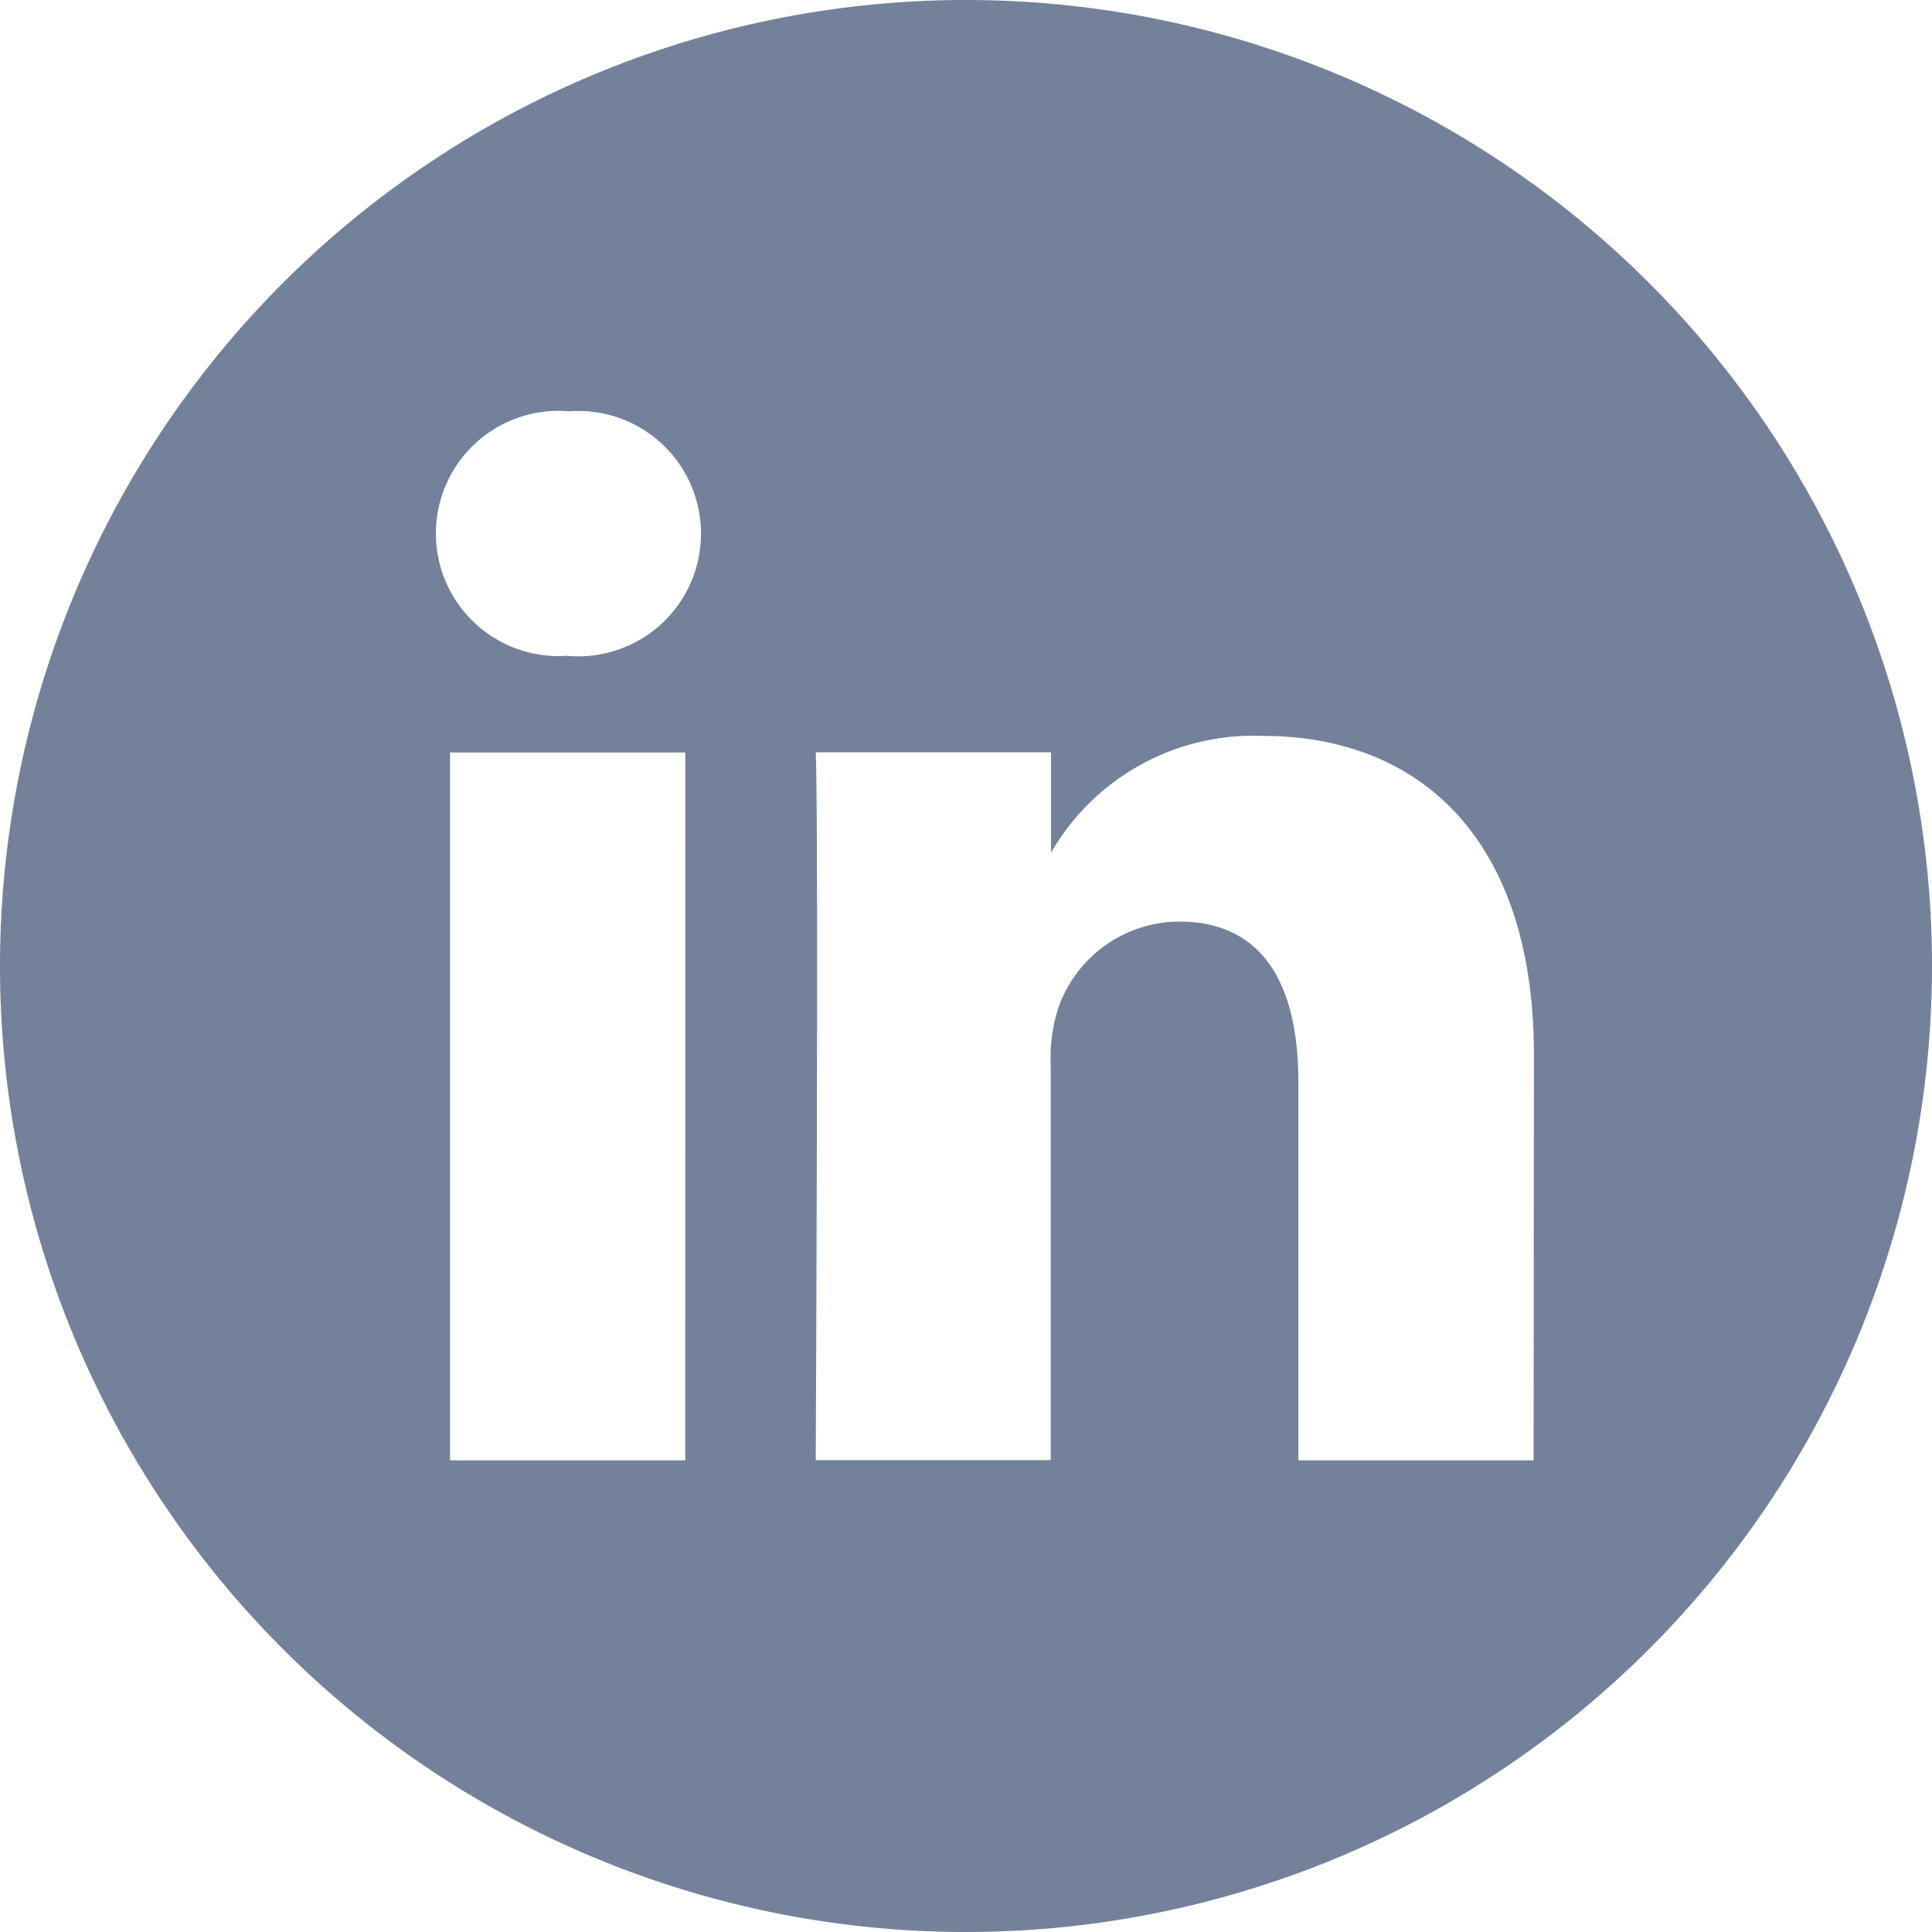 <svg xmlns="http://www.w3.org/2000/svg" width="36" height="36" viewBox="0 0 36 36">
  <path id="linkedin" d="M18,0A18,18,0,1,0,36,18,18,18,0,0,0,18,0ZM12.769,27.211H8.386V14.022h4.384Zm-2.192-14.99h-.029a2.285,2.285,0,1,1,.058-4.557,2.286,2.286,0,1,1-.029,4.557Zm18,14.99H24.193V20.155c0-1.773-.635-2.983-2.221-2.983a2.4,2.4,0,0,0-2.249,1.6,3,3,0,0,0-.144,1.07v7.365H15.2s.057-11.951,0-13.189h4.384V15.89a4.352,4.352,0,0,1,3.951-2.177c2.884,0,5.047,1.885,5.047,5.936Zm0,0" fill="#73829a"/>
</svg>
